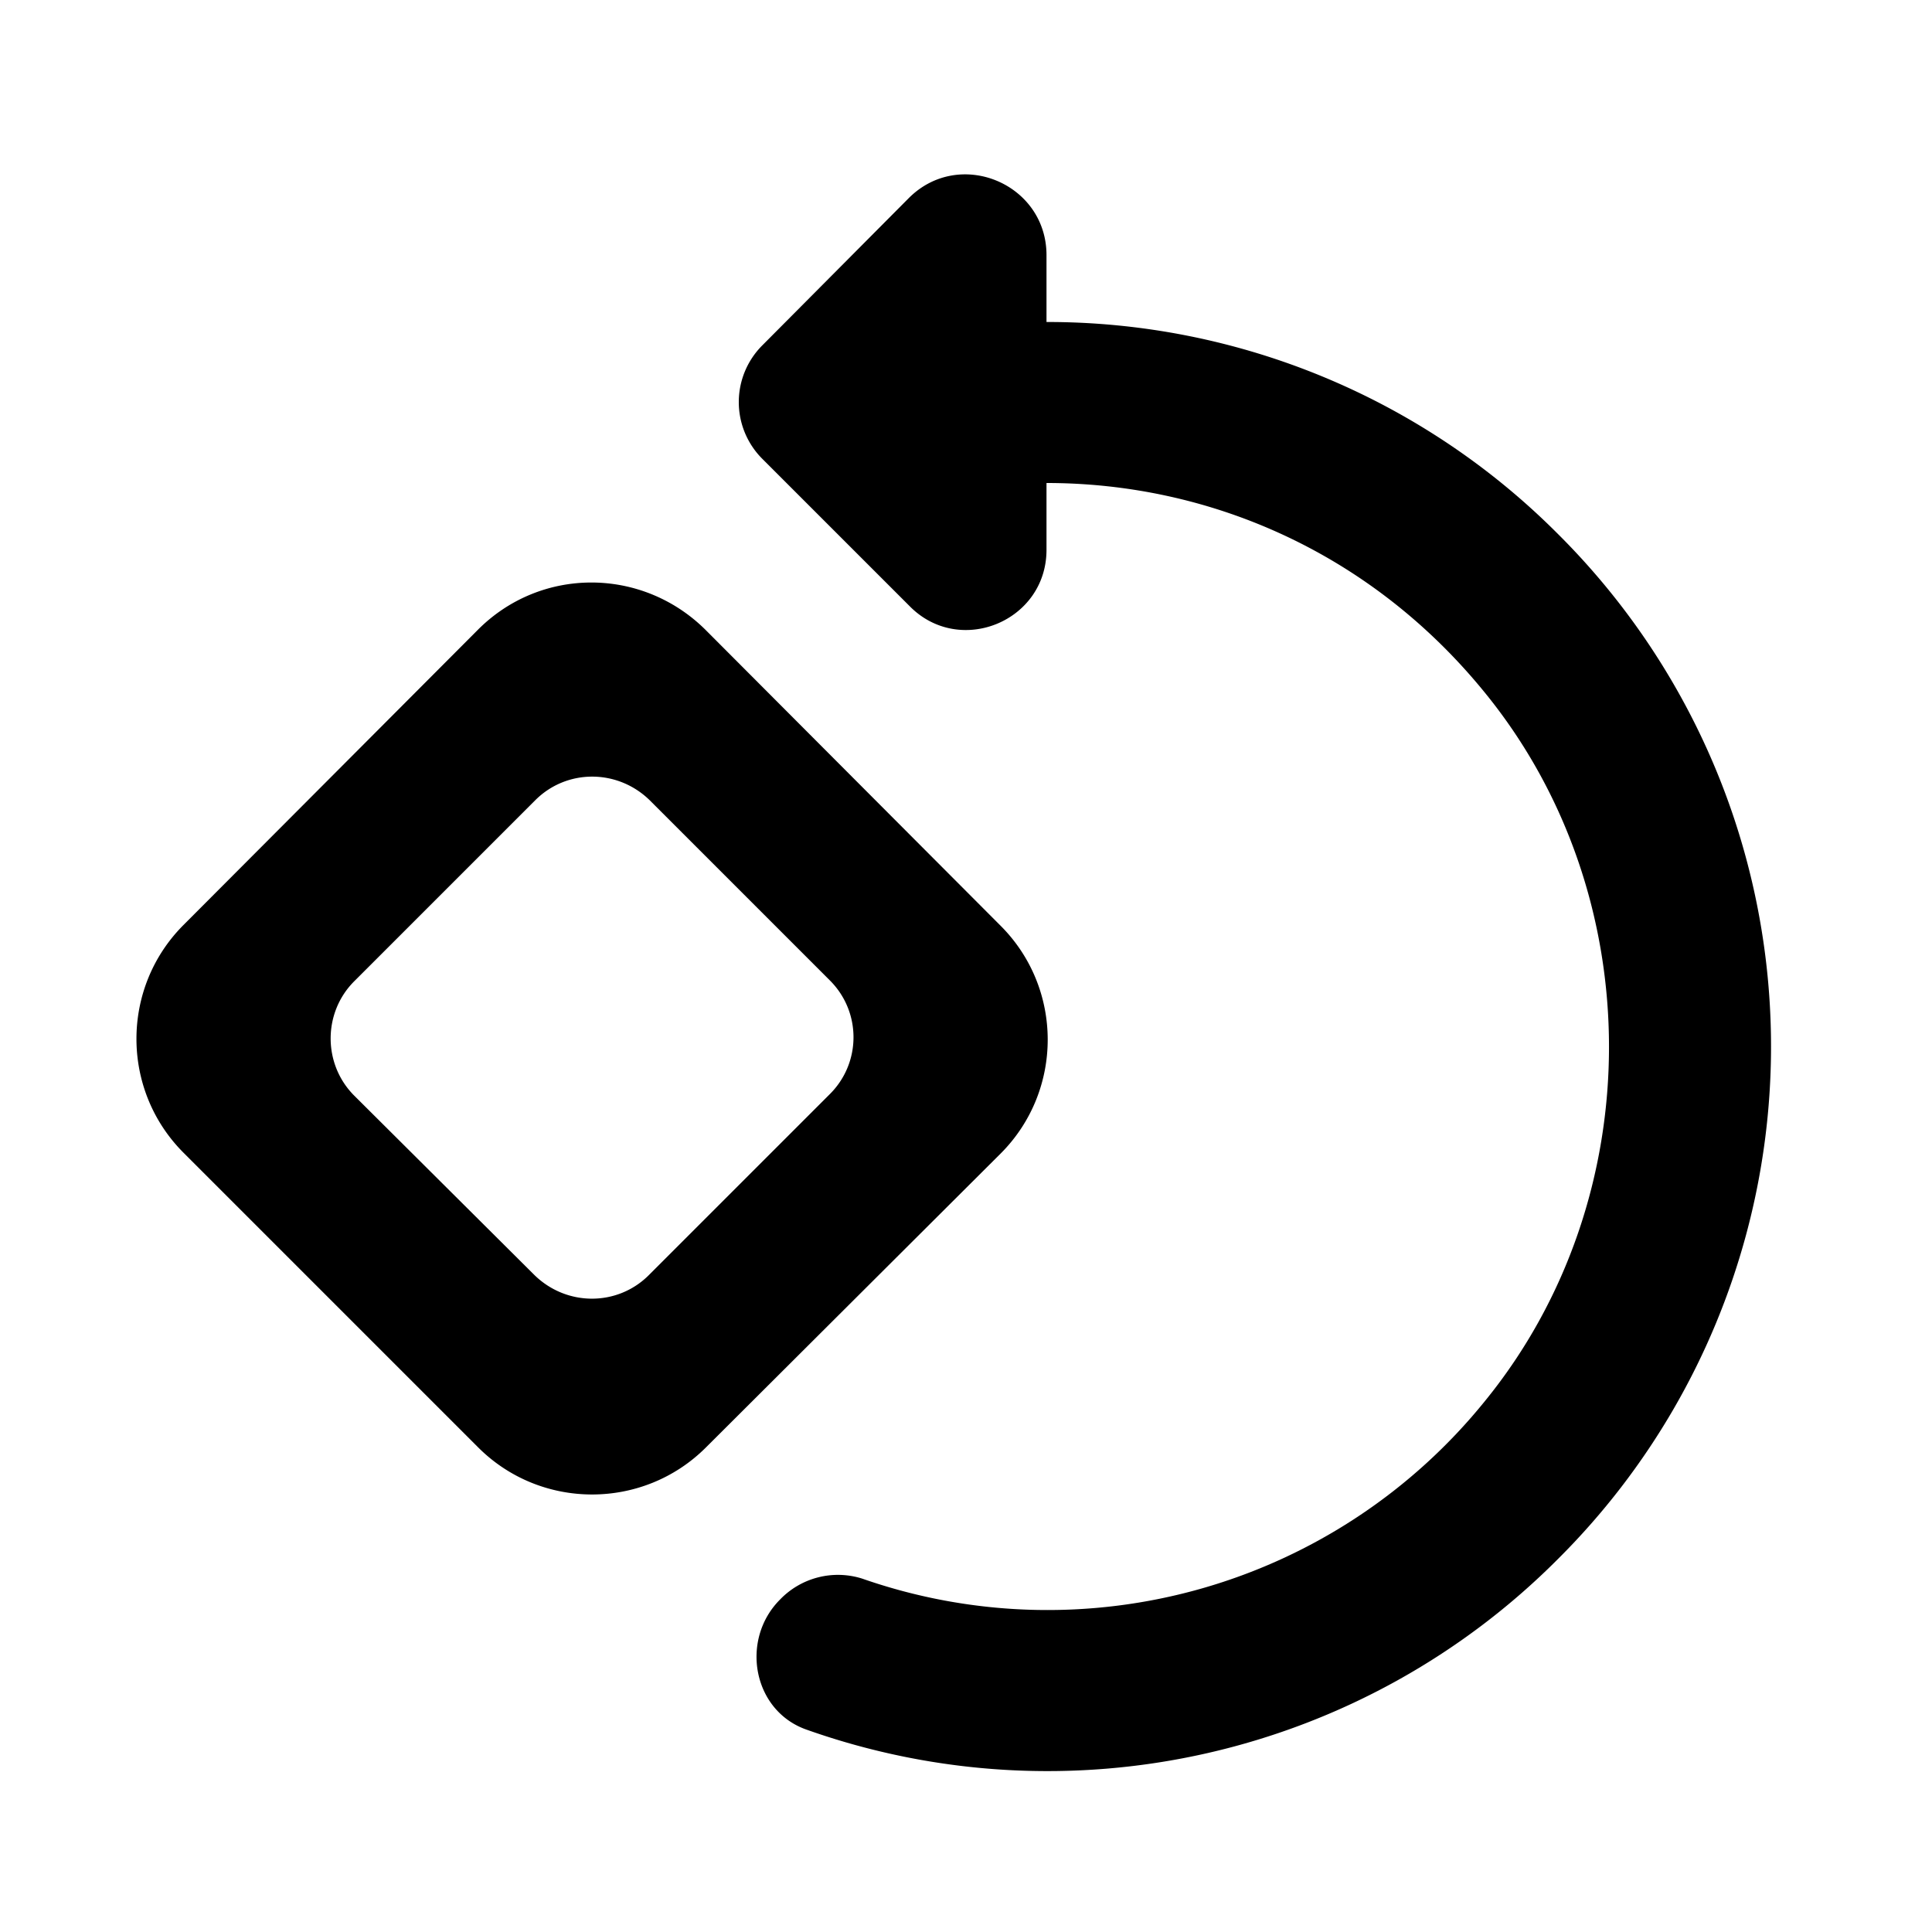 <svg xmlns="http://www.w3.org/2000/svg" width="24" height="24" viewBox="0 0 24 24"><path d="m5.93 7.83-3.65 3.66c-.78.78-.78 2.05 0 2.83l3.66 3.66c.78.78 2.05.78 2.83 0l3.66-3.65c.78-.78.78-2.05 0-2.83L8.76 7.82c-.79-.78-2.05-.78-2.83.01zM4.4 12.19l2.25-2.25c.39-.39 1.02-.39 1.42 0l2.24 2.24c.39.39.39 1.02 0 1.41l-2.25 2.25c-.39.39-1.02.39-1.42 0L4.4 13.61c-.39-.39-.39-1.03 0-1.42zm14.96-5.55A8.95 8.95 0 0 0 13 4v-.83c0-.89-1.08-1.34-1.71-.71L9.47 4.29a.996.996 0 0 0 0 1.41l1.83 1.83c.62.63 1.7.19 1.7-.7V6c2.02 0 4.03.86 5.45 2.61 2.05 2.52 2.05 6.27 0 8.79a6.985 6.985 0 0 1-7.74 2.21.998.998 0 0 0-1.02.26c-.5.5-.34 1.39.34 1.62a8.95 8.95 0 0 0 9.33-2.13 8.98 8.98 0 0 0 0-12.72z"/></svg>